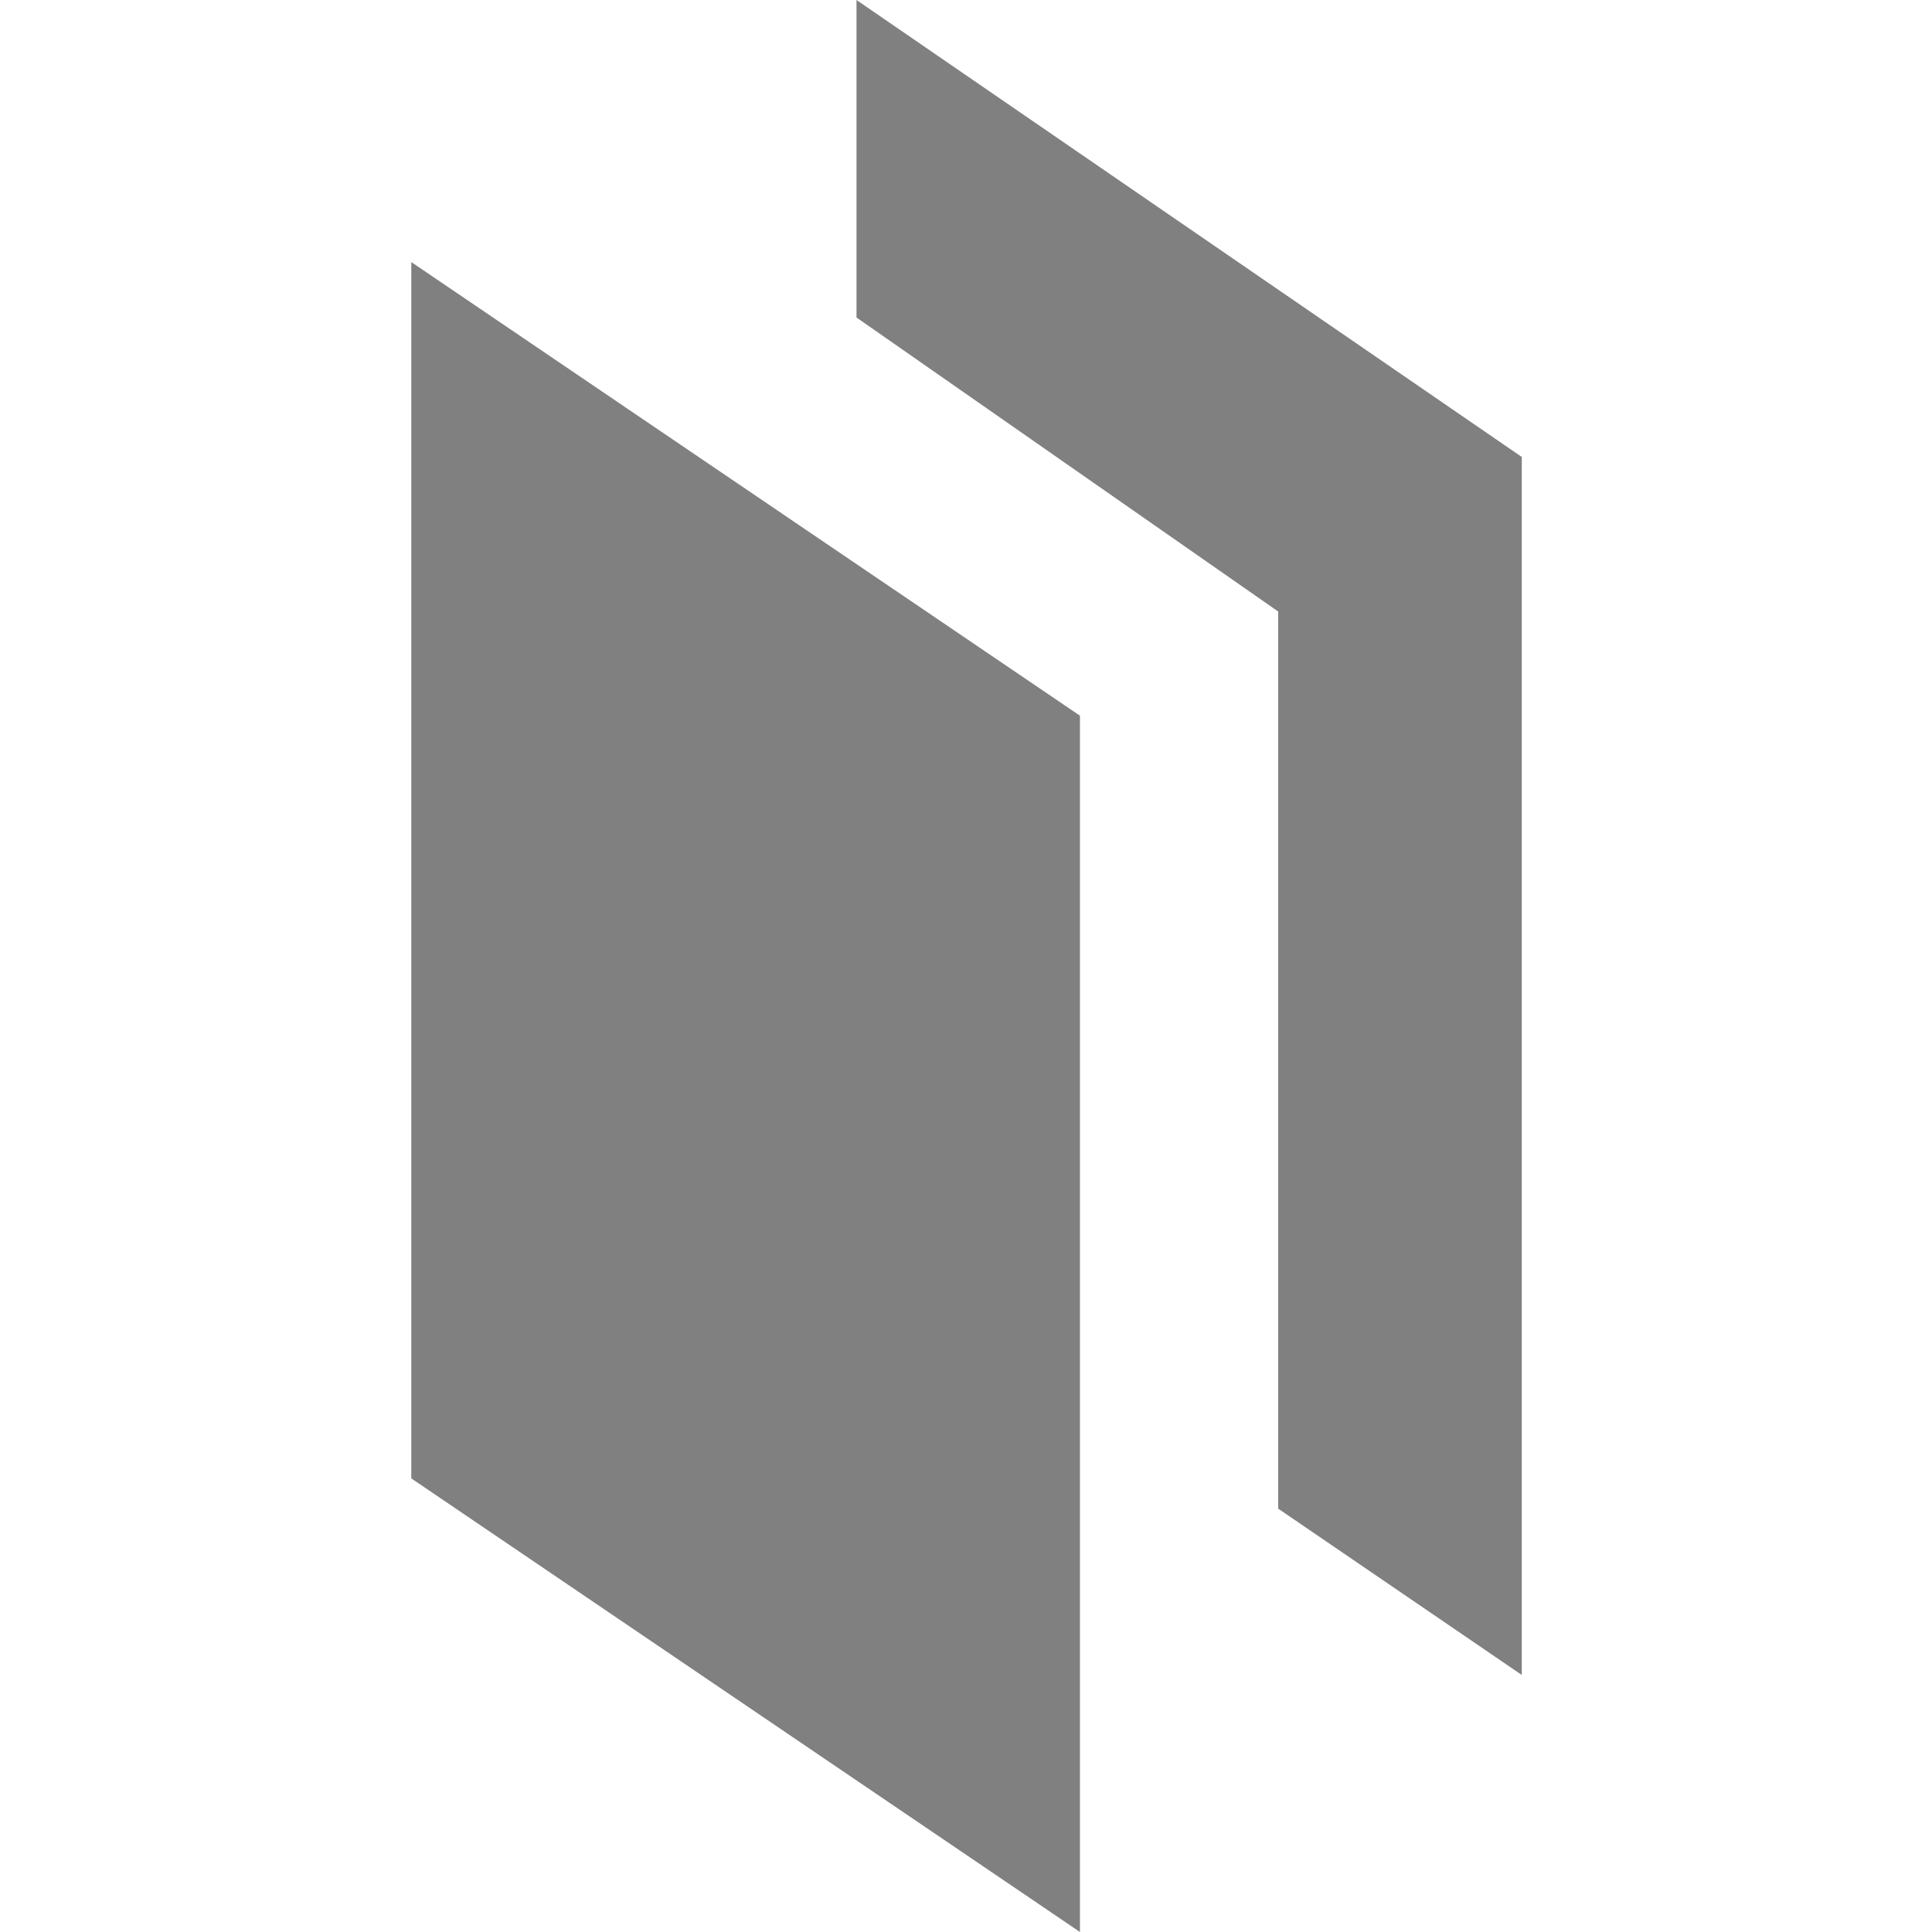 <svg width="512" height="512" viewBox="0 0 512 512" fill="none" xmlns="http://www.w3.org/2000/svg">
<path d="M286.197 189.663L109 69.454V391.791L286.197 512V189.663Z" fill="gray"/>
<path d="M226.983 84.146V0L403.289 121.099V443.882L338.732 399.805V162.059L226.983 84.146Z" fill="gray"/>
</svg>
